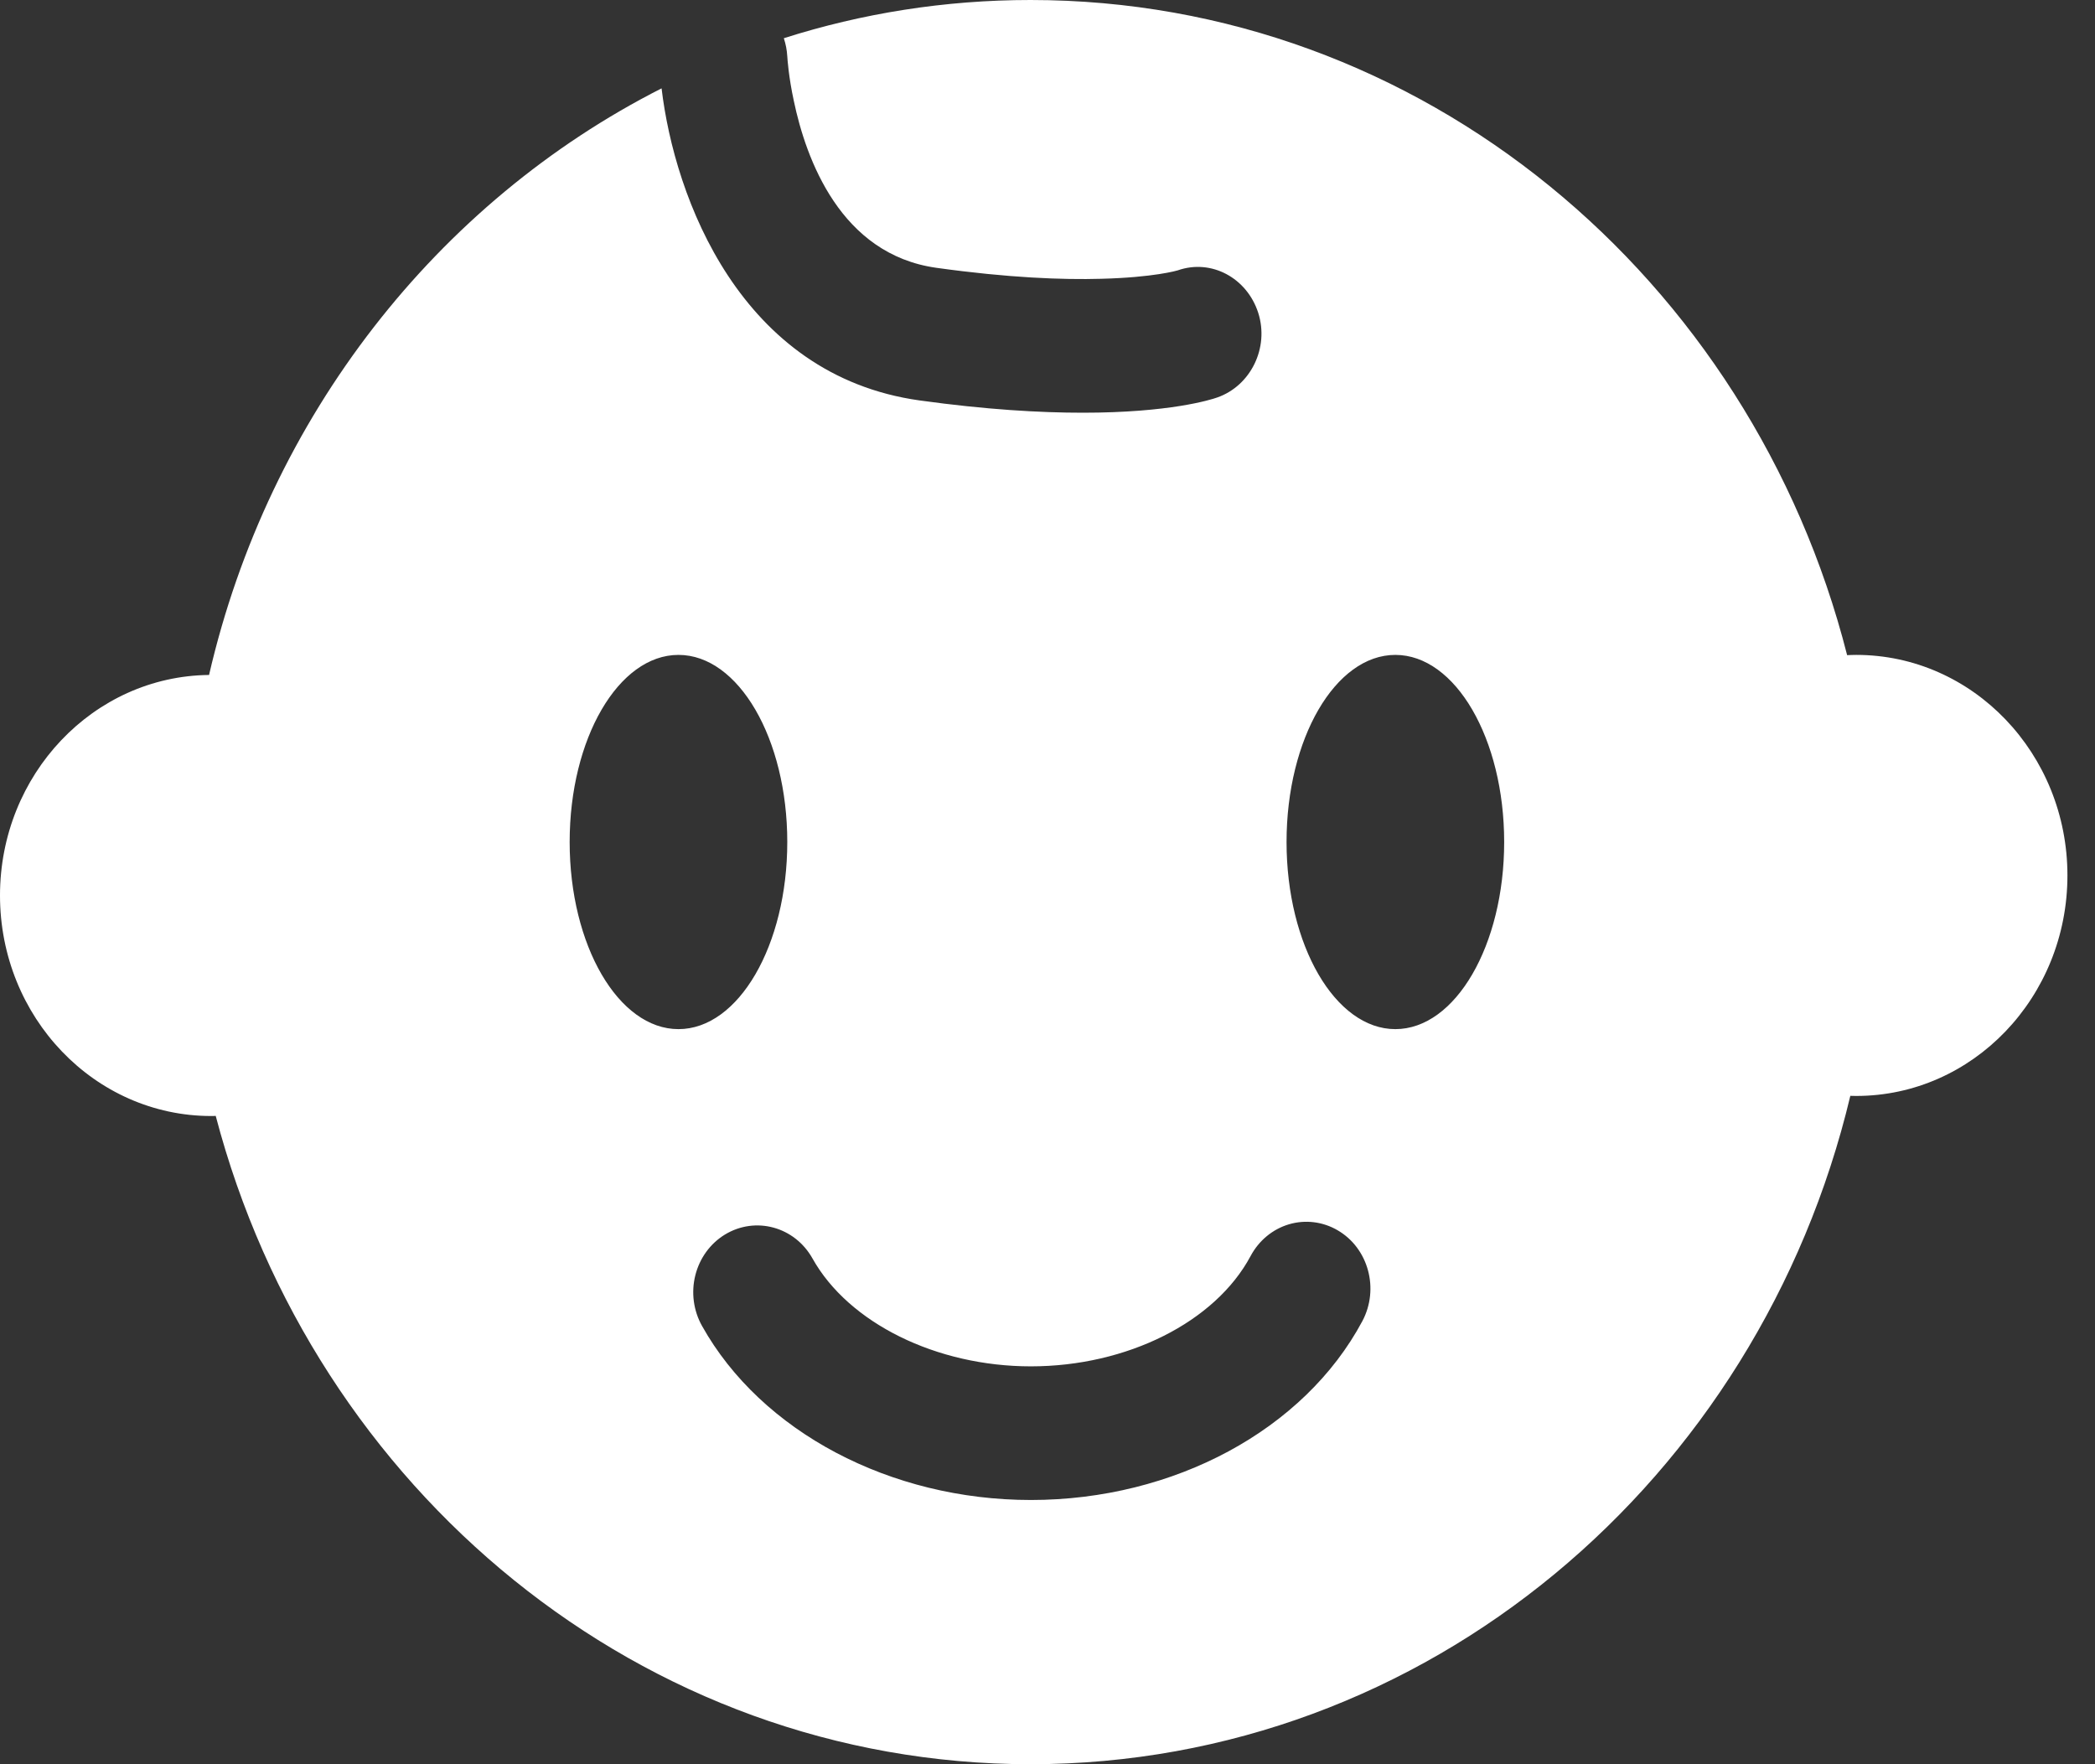 <?xml version="1.0" encoding="UTF-8"?>
<svg xmlns="http://www.w3.org/2000/svg" xmlns:xlink="http://www.w3.org/1999/xlink" width="57px" height="48px" viewBox="0 0 57 48" version="1.1">
  <rect x="0" y="0" width="57" height="48" fill="#333333" stroke="none"/>
  <title>早教托育</title>
  <g id="页面-1" stroke="none" stroke-width="1" fill="none" fill-rule="evenodd">
    <g id="行业解决方案切图" transform="translate(-512, -669)" fill="#FFFFFF" fill-rule="nonzero">
      <g id="行业解决方案备份" transform="translate(83, 22)">
        <g id="早教托育" transform="translate(2, 37)">
          <path d="M477.503,627.818 C477.42,627.818 477.339,627.822 477.256,627.825 C474.647,617.56 465.689,610 455.038,610 C452.704,610 450.447,610.364 448.326,611.04 C448.378,611.196 448.41,611.36 448.42,611.531 C448.424,611.596 448.455,612.084 448.598,612.745 C448.929,614.327 449.869,616.924 452.481,617.287 C454.439,617.56 455.912,617.615 456.961,617.585 C458.389,617.549 459.033,617.36 459.043,617.356 C459.956,617.036 460.928,617.56 461.234,618.513 C461.537,619.462 461.029,620.498 460.116,620.815 C459.945,620.876 458.824,621.229 456.459,621.229 C455.292,621.229 453.826,621.145 452.022,620.895 C447.142,620.215 445.352,615.375 445,612.404 C438.901,615.498 434.311,621.331 432.688,628.364 C429.543,628.396 427,631.073 427,634.364 C427,637.676 429.574,640.364 432.747,640.364 C432.789,640.364 432.827,640.364 432.869,640.36 C435.537,650.527 444.453,658 455.038,658 C465.811,658 474.856,650.262 477.343,639.815 C477.395,639.818 477.451,639.818 477.503,639.818 C480.676,639.818 483.25,637.131 483.25,633.818 C483.25,630.505 480.676,627.818 477.503,627.818 Z M442.499,632.909 C442.499,630.098 443.826,627.818 445.46,627.818 C447.093,627.818 448.42,630.098 448.42,632.909 C448.42,635.72 447.093,638 445.46,638 C443.826,638 442.499,635.72 442.499,632.909 Z M464.066,645.945 C462.485,648.902 458.946,650.811 455.048,650.811 C451.221,650.811 447.71,648.953 446.101,646.076 C445.867,645.66 445.801,645.164 445.918,644.698 C446.035,644.231 446.325,643.832 446.724,643.589 C447.557,643.084 448.622,643.375 449.106,644.24 C450.089,645.996 452.474,647.175 455.048,647.175 C457.664,647.175 460.064,645.971 461.025,644.175 C461.25,643.753 461.625,643.442 462.07,643.31 C462.514,643.179 462.991,643.237 463.394,643.473 C464.233,643.96 464.533,645.069 464.066,645.945 L464.066,645.945 Z M464.964,638 C463.331,638 462.004,635.72 462.004,632.909 C462.004,630.098 463.331,627.818 464.964,627.818 C466.598,627.818 467.925,630.098 467.925,632.909 C467.925,635.72 466.598,638 464.964,638 Z"></path>
        </g>
      </g>
    </g>
  </g>
</svg>

